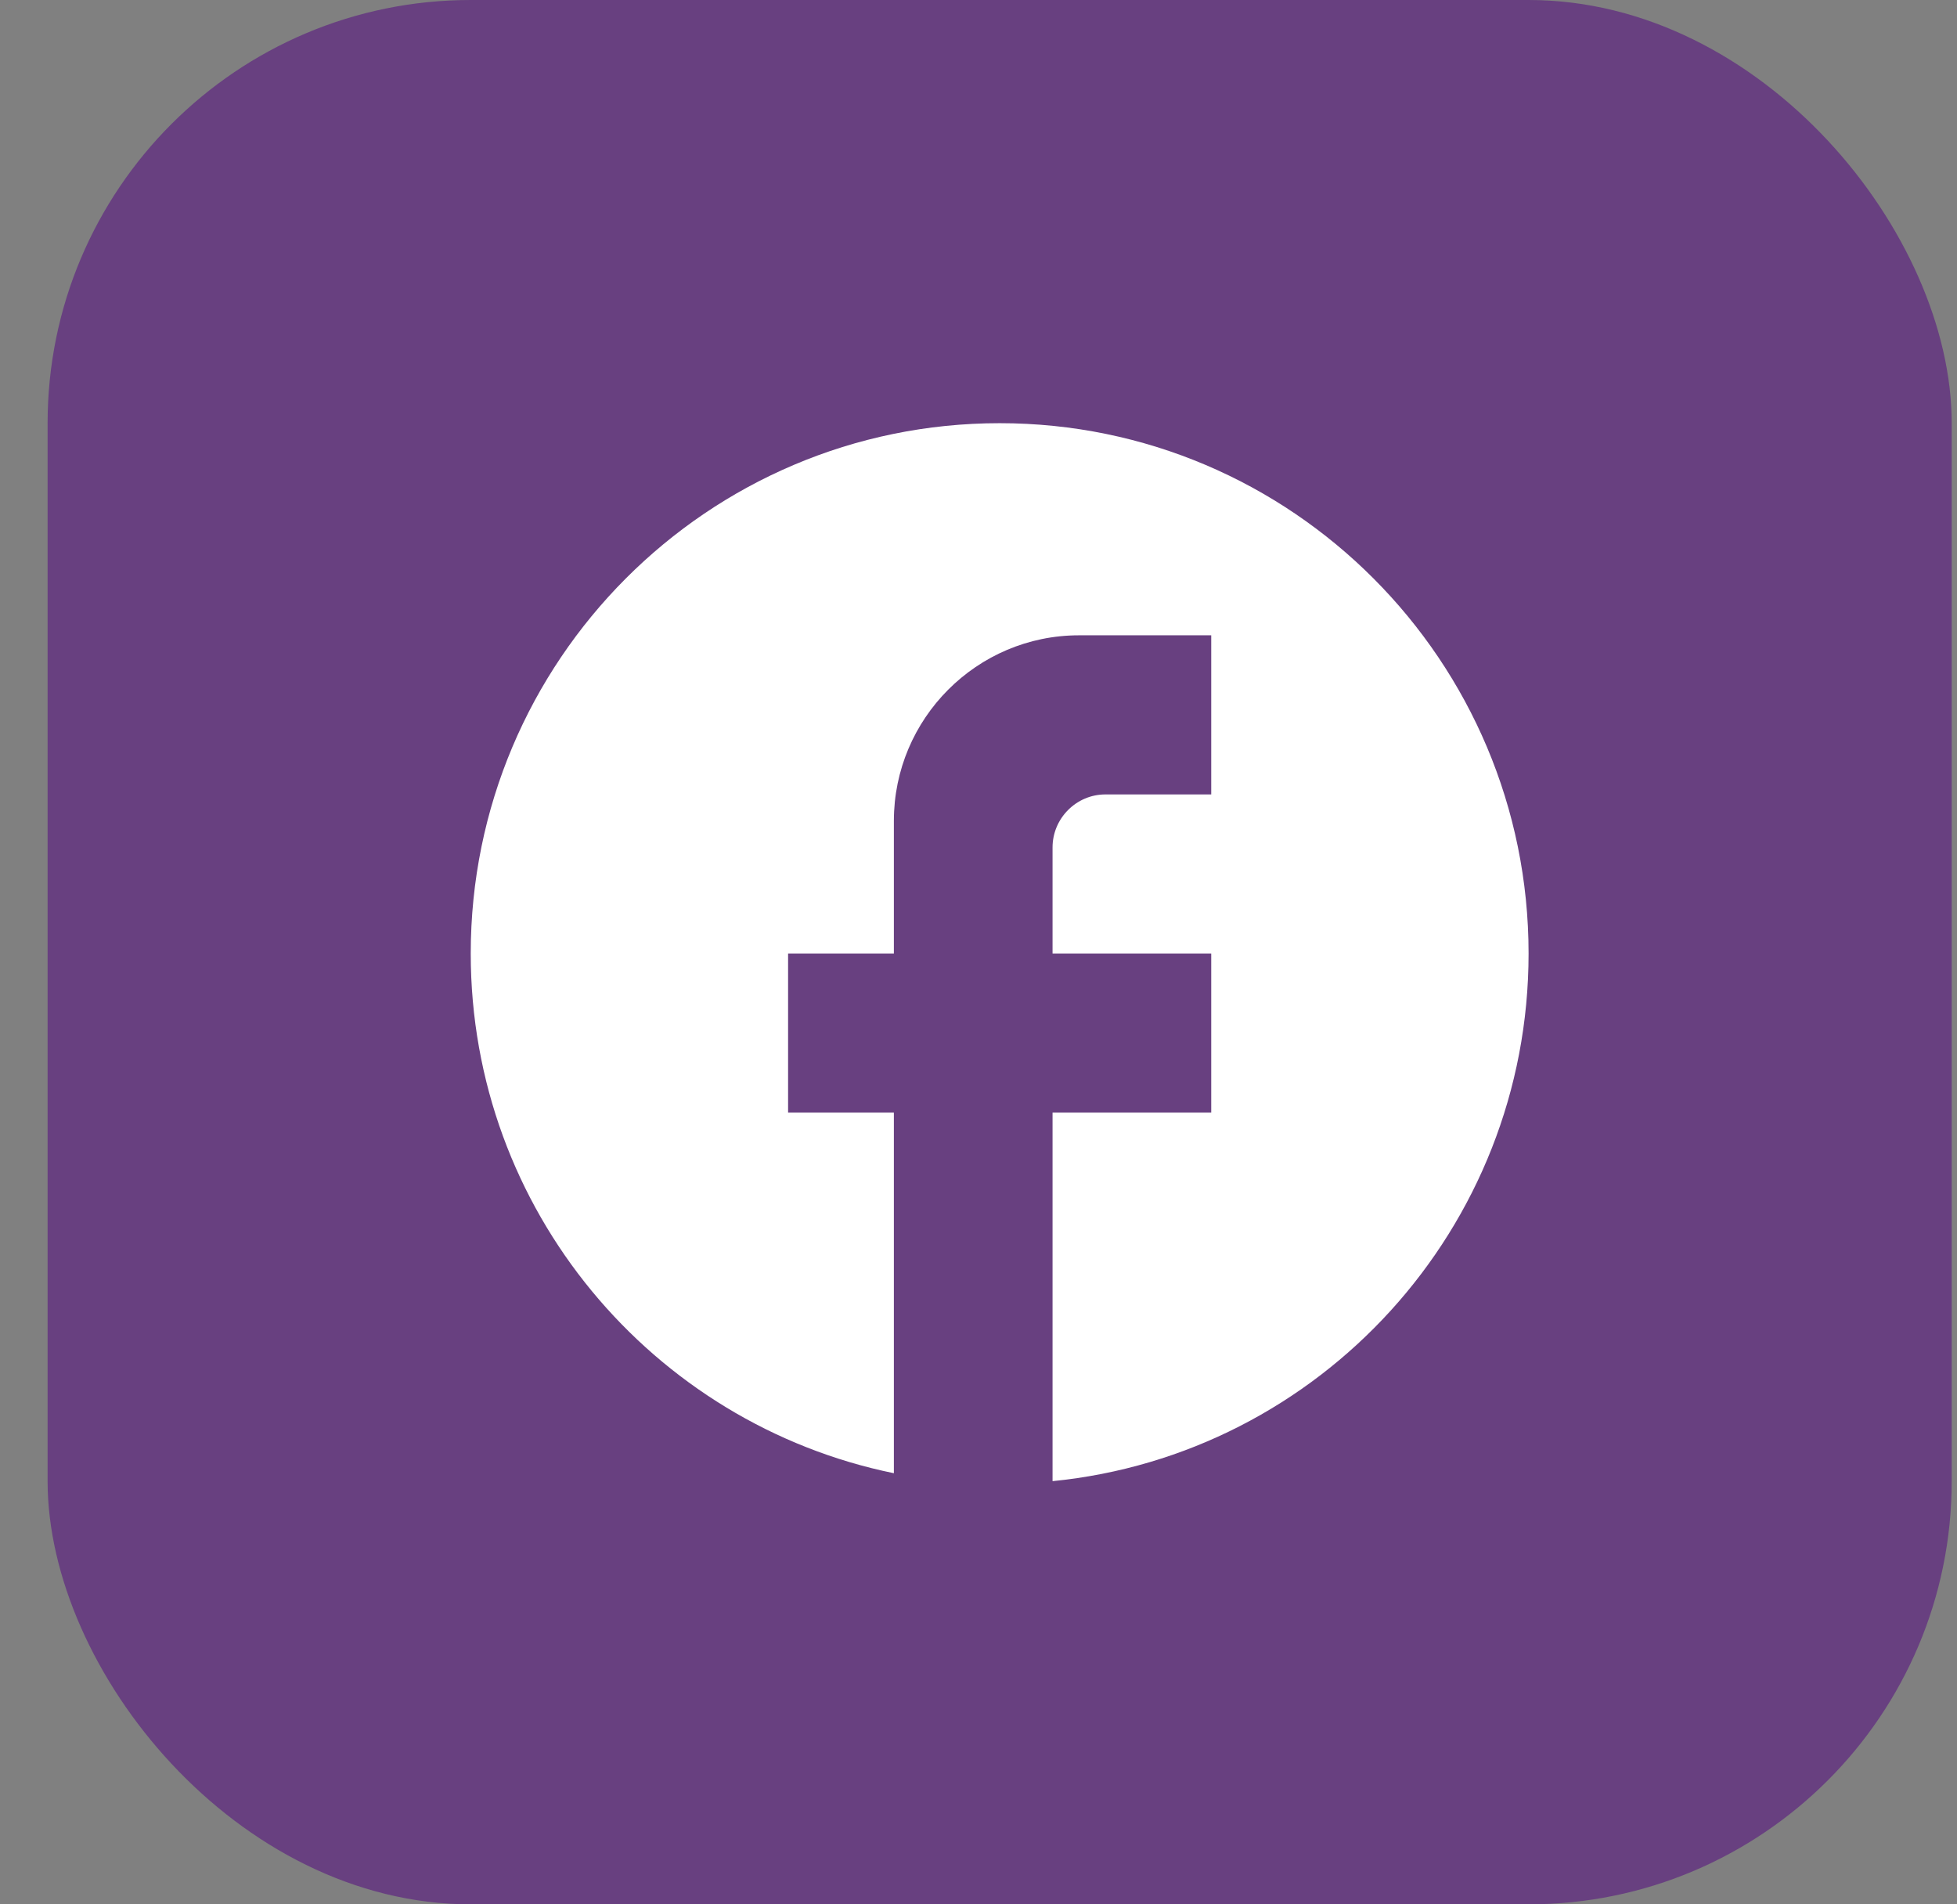 <svg xmlns="http://www.w3.org/2000/svg" width="37" height="36" viewBox="0 0 37 36" fill="none"><rect x="0" y="0" width="37" height="36" fill="#808080" stroke="none"/><rect x="0.9" width="36" height="36" rx="8" fill="#510081" fill-opacity="0.5"></rect><path d="M28.9 18.025C28.9 12.491 24.42 8 18.9 8C13.38 8 8.9 12.491 8.9 18.025C8.9 22.877 12.34 26.917 16.9 27.85V21.033H14.9V18.025H16.9V15.519C16.9 13.584 18.47 12.01 20.4 12.01H22.9V15.018H20.9C20.35 15.018 19.9 15.469 19.9 16.02V18.025H22.9V21.033H19.9V28C24.95 27.499 28.9 23.228 28.9 18.025Z" fill="white"></path></svg>